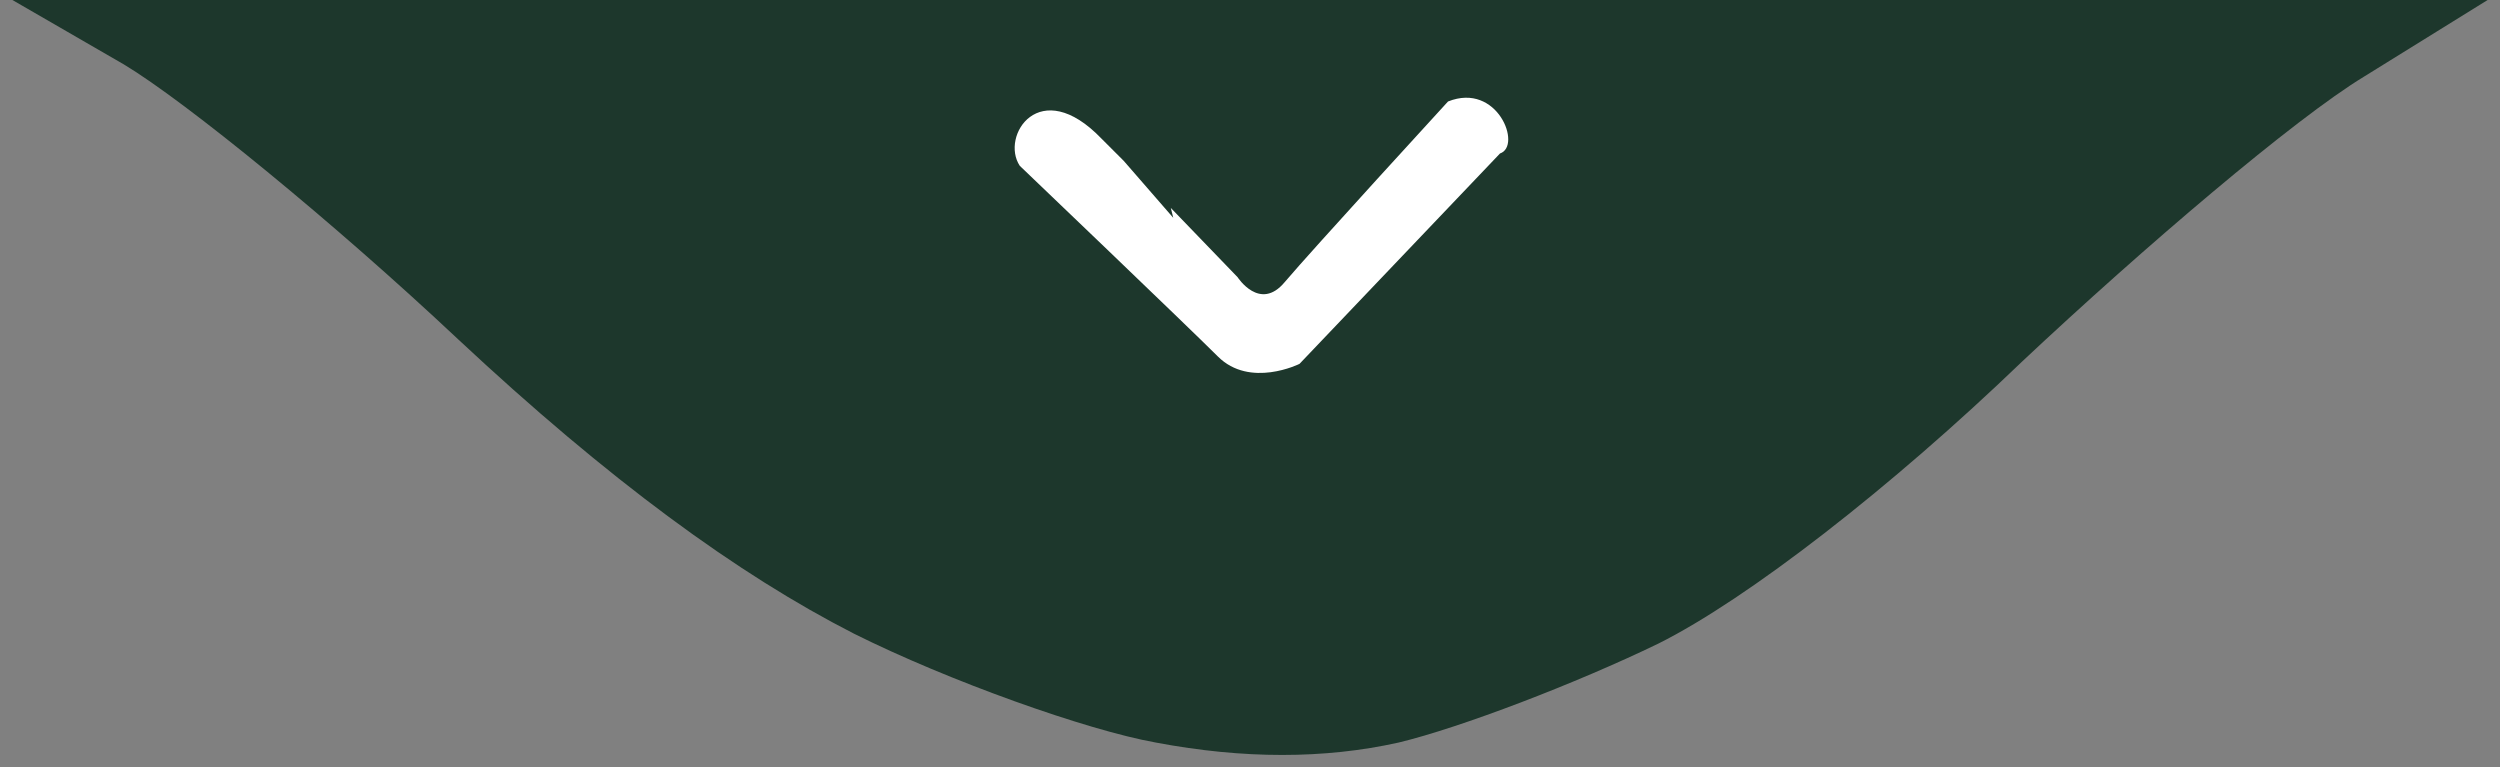 <svg xmlns="http://www.w3.org/2000/svg" viewBox="0 0 101 31" width="101" height="31"><rect x="0" y="0" width="101" height="31" fill="#808080" stroke="none"/><title>Divisor PSD Photopea</title><style>		.s0 { fill: #1d372c } 		.s1 { fill: #ffffff } 	</style><path id="Preencher com Cor S&#xF3;lida 1" class="s0" d="m5 2.6c2.5 1.5 8.5 6.4 13.5 11.1 6.1 5.7 11.3 9.5 16 11.9 3.8 1.9 9.4 3.9 12.2 4.4q5.3 1 9.8 0c2.5-0.6 7.2-2.4 10.5-4 3.6-1.8 9.4-6.3 14.7-11.4 4.9-4.6 11-9.8 13.8-11.5l5-3.1h-100z"></path><path id="Camada 1" class="s1" d="m47.3 8.4l2.7 2.8c0 0 0.9 1.4 1.9 0.2 1.1-1.3 6.6-7.3 6.6-7.3 2-0.8 3 1.8 2.1 2.1l-8.1 8.5c0 0-2 1-3.3-0.3-1.2-1.2-8-7.7-8-7.7-0.8-1.2 0.8-3.7 3.3-1.1l0.9 0.9 2 2.3"></path></svg>